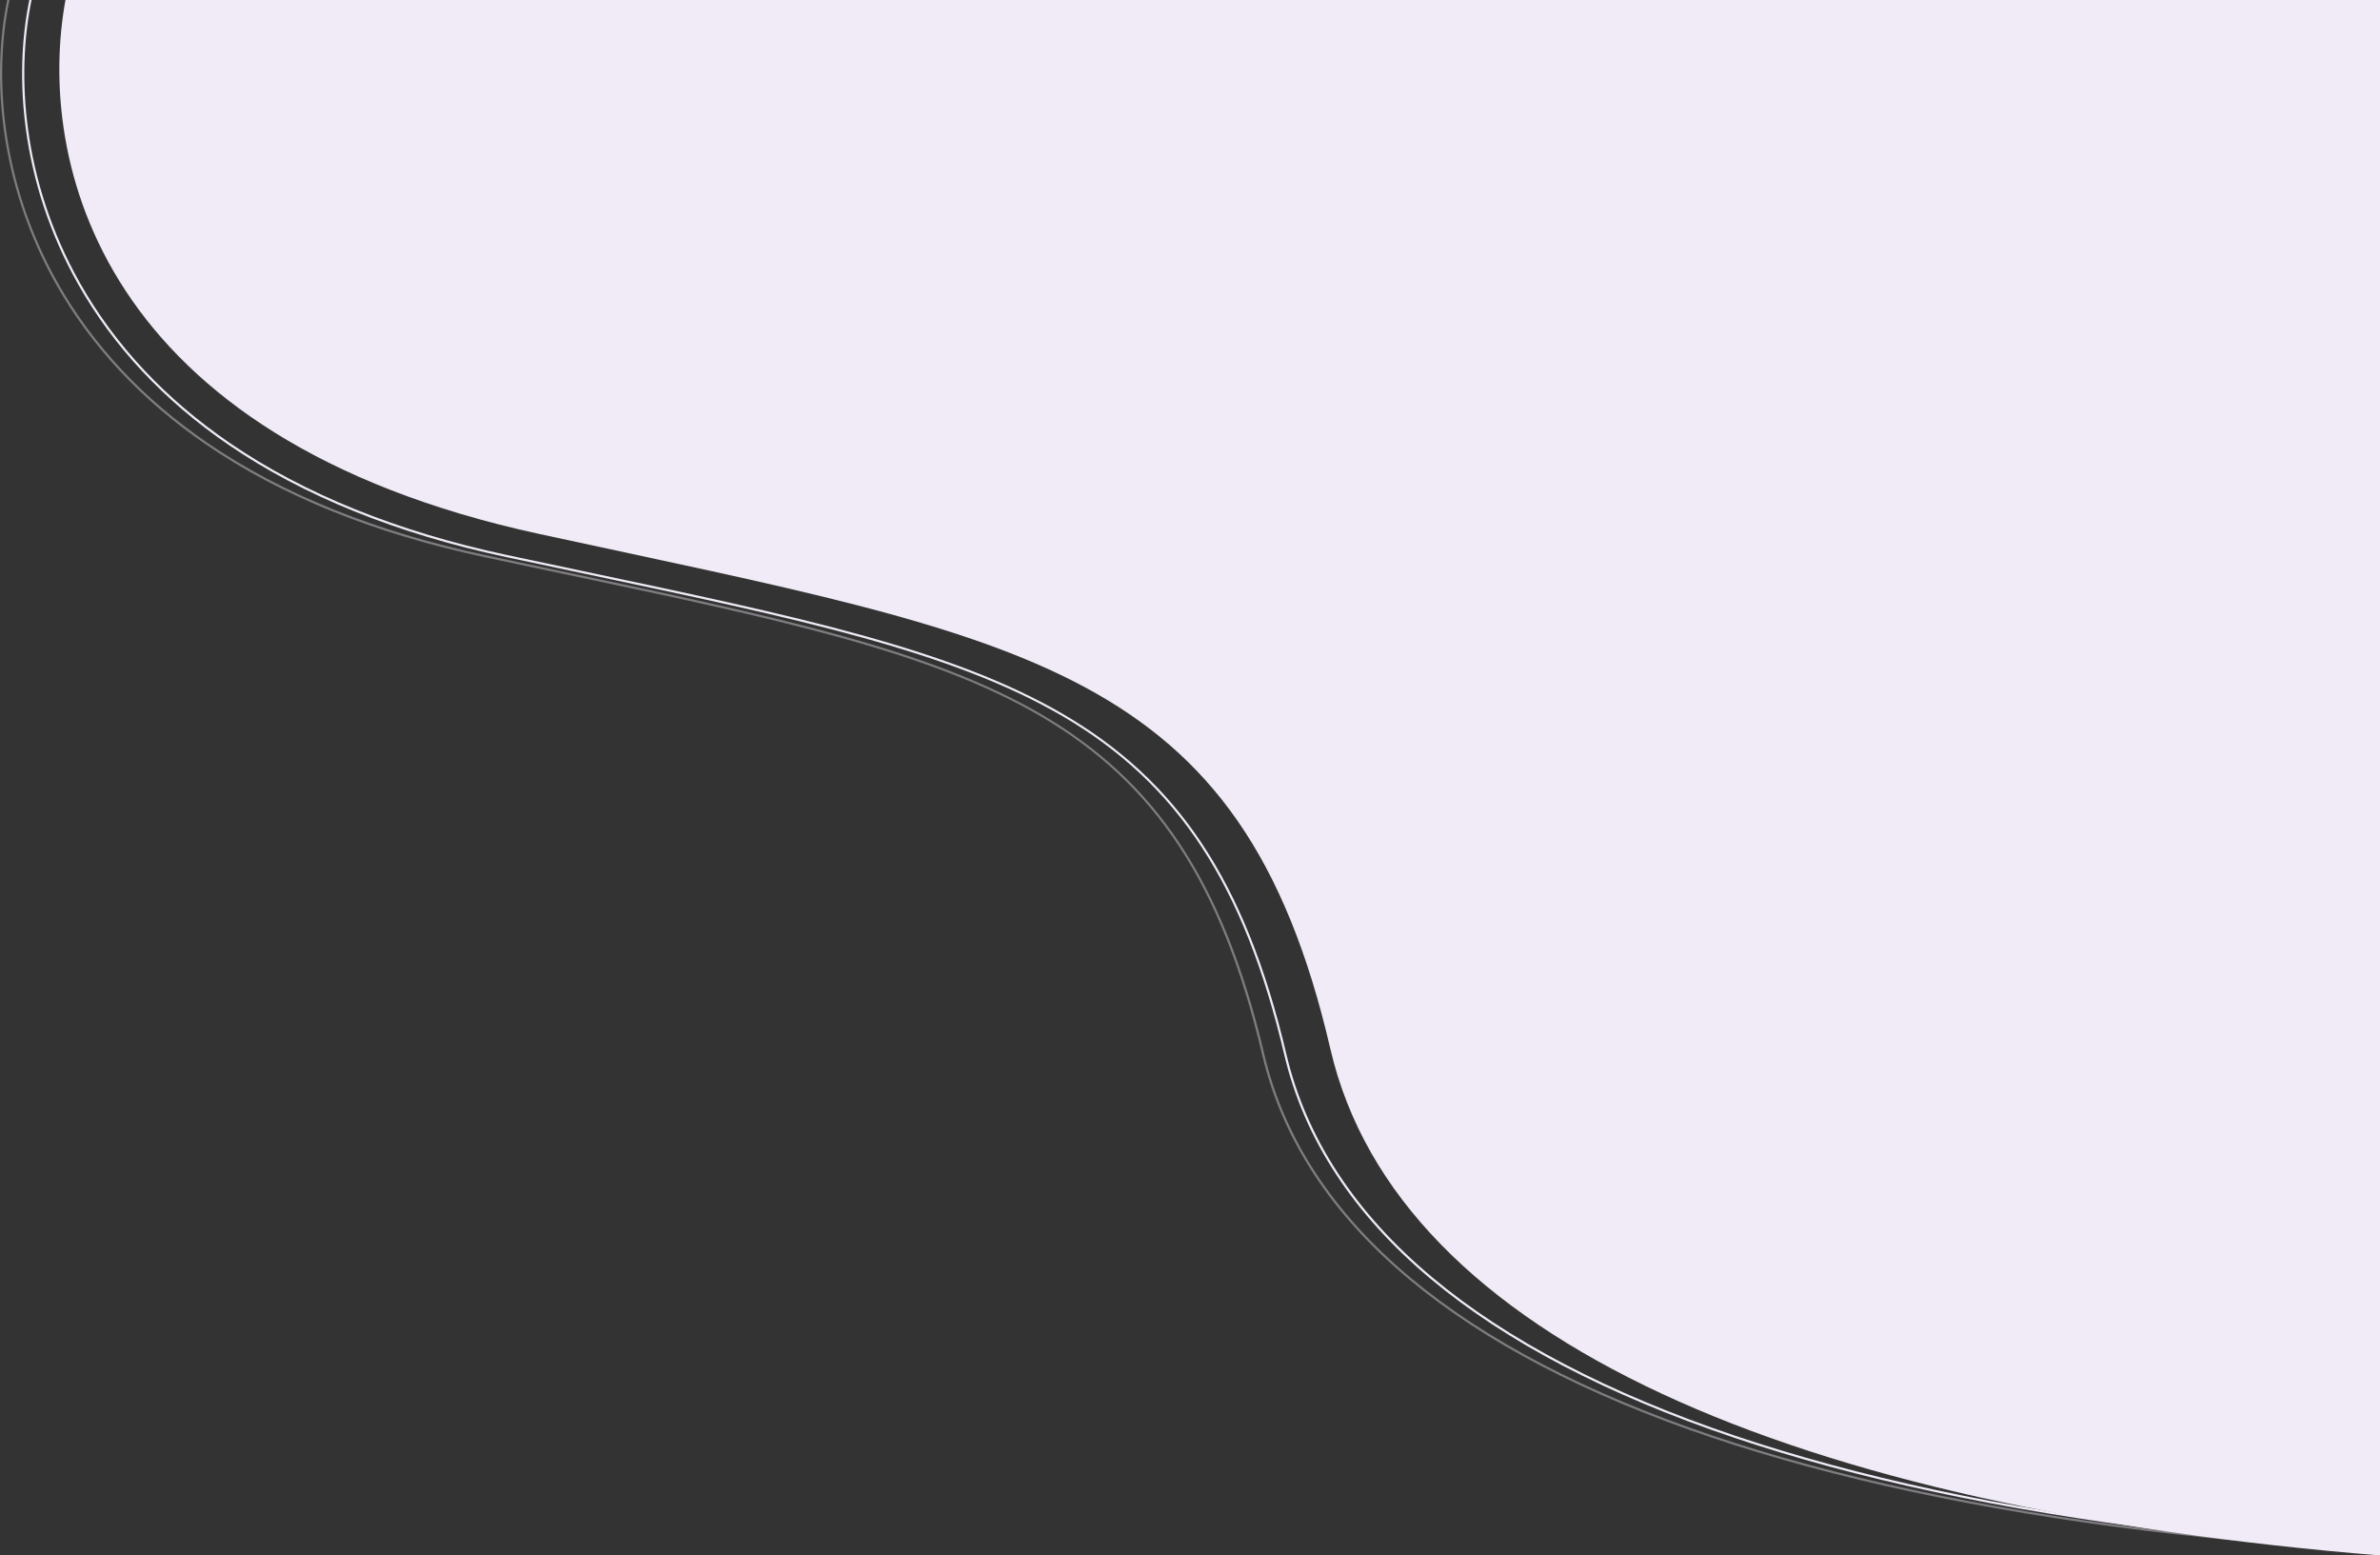 <?xml version="1.0" encoding="UTF-8"?> <svg xmlns="http://www.w3.org/2000/svg" viewBox="0 0 1076.84 703.6"><rect x="0" y="0" width="1076.84" height="703.6" fill="#333333" stroke="none"/><path fill="#f0ebf6" d="M1076.84 700.31c-33.32-2.14-65.33-5.09-95.83-8.86-74.8-9.25-140.81-23.42-196.21-42.1-56.85-19.17-102.82-43.2-136.61-71.43-34.96-29.2-57.21-63.17-66.12-100.96C544.49 317.53 456.63 299 264.12 258.41c-11.17-2.36-22.71-4.79-34.6-7.33-49.61-10.58-91.87-27.65-125.6-50.73-29.08-19.9-51.87-44.24-67.74-72.34C9.73 81.16 7.43 32.86 14.29 0h-1.02C6.43 33.05 8.79 81.51 35.32 128.51c15.94 28.24 38.84 52.69 68.04 72.67 33.84 23.15 76.21 40.27 125.95 50.88 11.9 2.54 23.43 4.97 34.6 7.33 96.62 20.38 166.44 35.1 216.94 64.62 52.14 30.48 82.11 76.29 100.24 153.18 8.96 38 31.31 72.15 66.45 101.49 33.89 28.31 79.97 52.4 136.94 71.61 55.46 18.7 121.54 32.88 196.41 42.14 30.54 3.78 62.59 6.74 95.95 8.88v-1.01Z"></path><path fill="#f0ebf6" d="M1076.84 700.93c-36.93-2.17-72.29-5.33-105.83-9.48-74.8-9.25-140.81-23.42-196.21-42.1-56.85-19.17-102.82-43.2-136.61-71.43-34.96-29.2-57.21-63.17-66.12-100.96C534.49 317.53 446.63 299 254.12 258.41c-11.17-2.36-22.71-4.79-34.6-7.33-49.61-10.58-91.87-27.65-125.6-50.73-29.08-19.9-51.87-44.24-67.74-72.34C-.27 81.16-2.57 32.86 4.28 0H3.26c-6.83 33.05-4.47 81.51 22.05 128.51 15.94 28.24 38.84 52.69 68.04 72.67 33.84 23.15 76.21 40.27 125.95 50.88 11.9 2.54 23.43 4.97 34.6 7.33 96.62 20.38 166.44 35.1 216.94 64.62 52.14 30.48 82.11 76.29 100.24 153.18 8.96 38 31.31 72.15 66.45 101.49 33.89 28.31 79.97 52.4 136.94 71.61 55.46 18.7 121.54 32.88 196.41 42.14 33.58 4.16 68.97 7.33 105.95 9.5v-1.02Z" opacity=".4"></path><path fill="#f0ebf6" d="M243.94 241.52C44.1 198.19 16.48 72.4 29.61 0h1047.24v703.6c-263.88-21.49-444.33-97.23-474.91-229.09-40.34-173.92-137.03-185.08-357.99-232.99Z"></path></svg>
